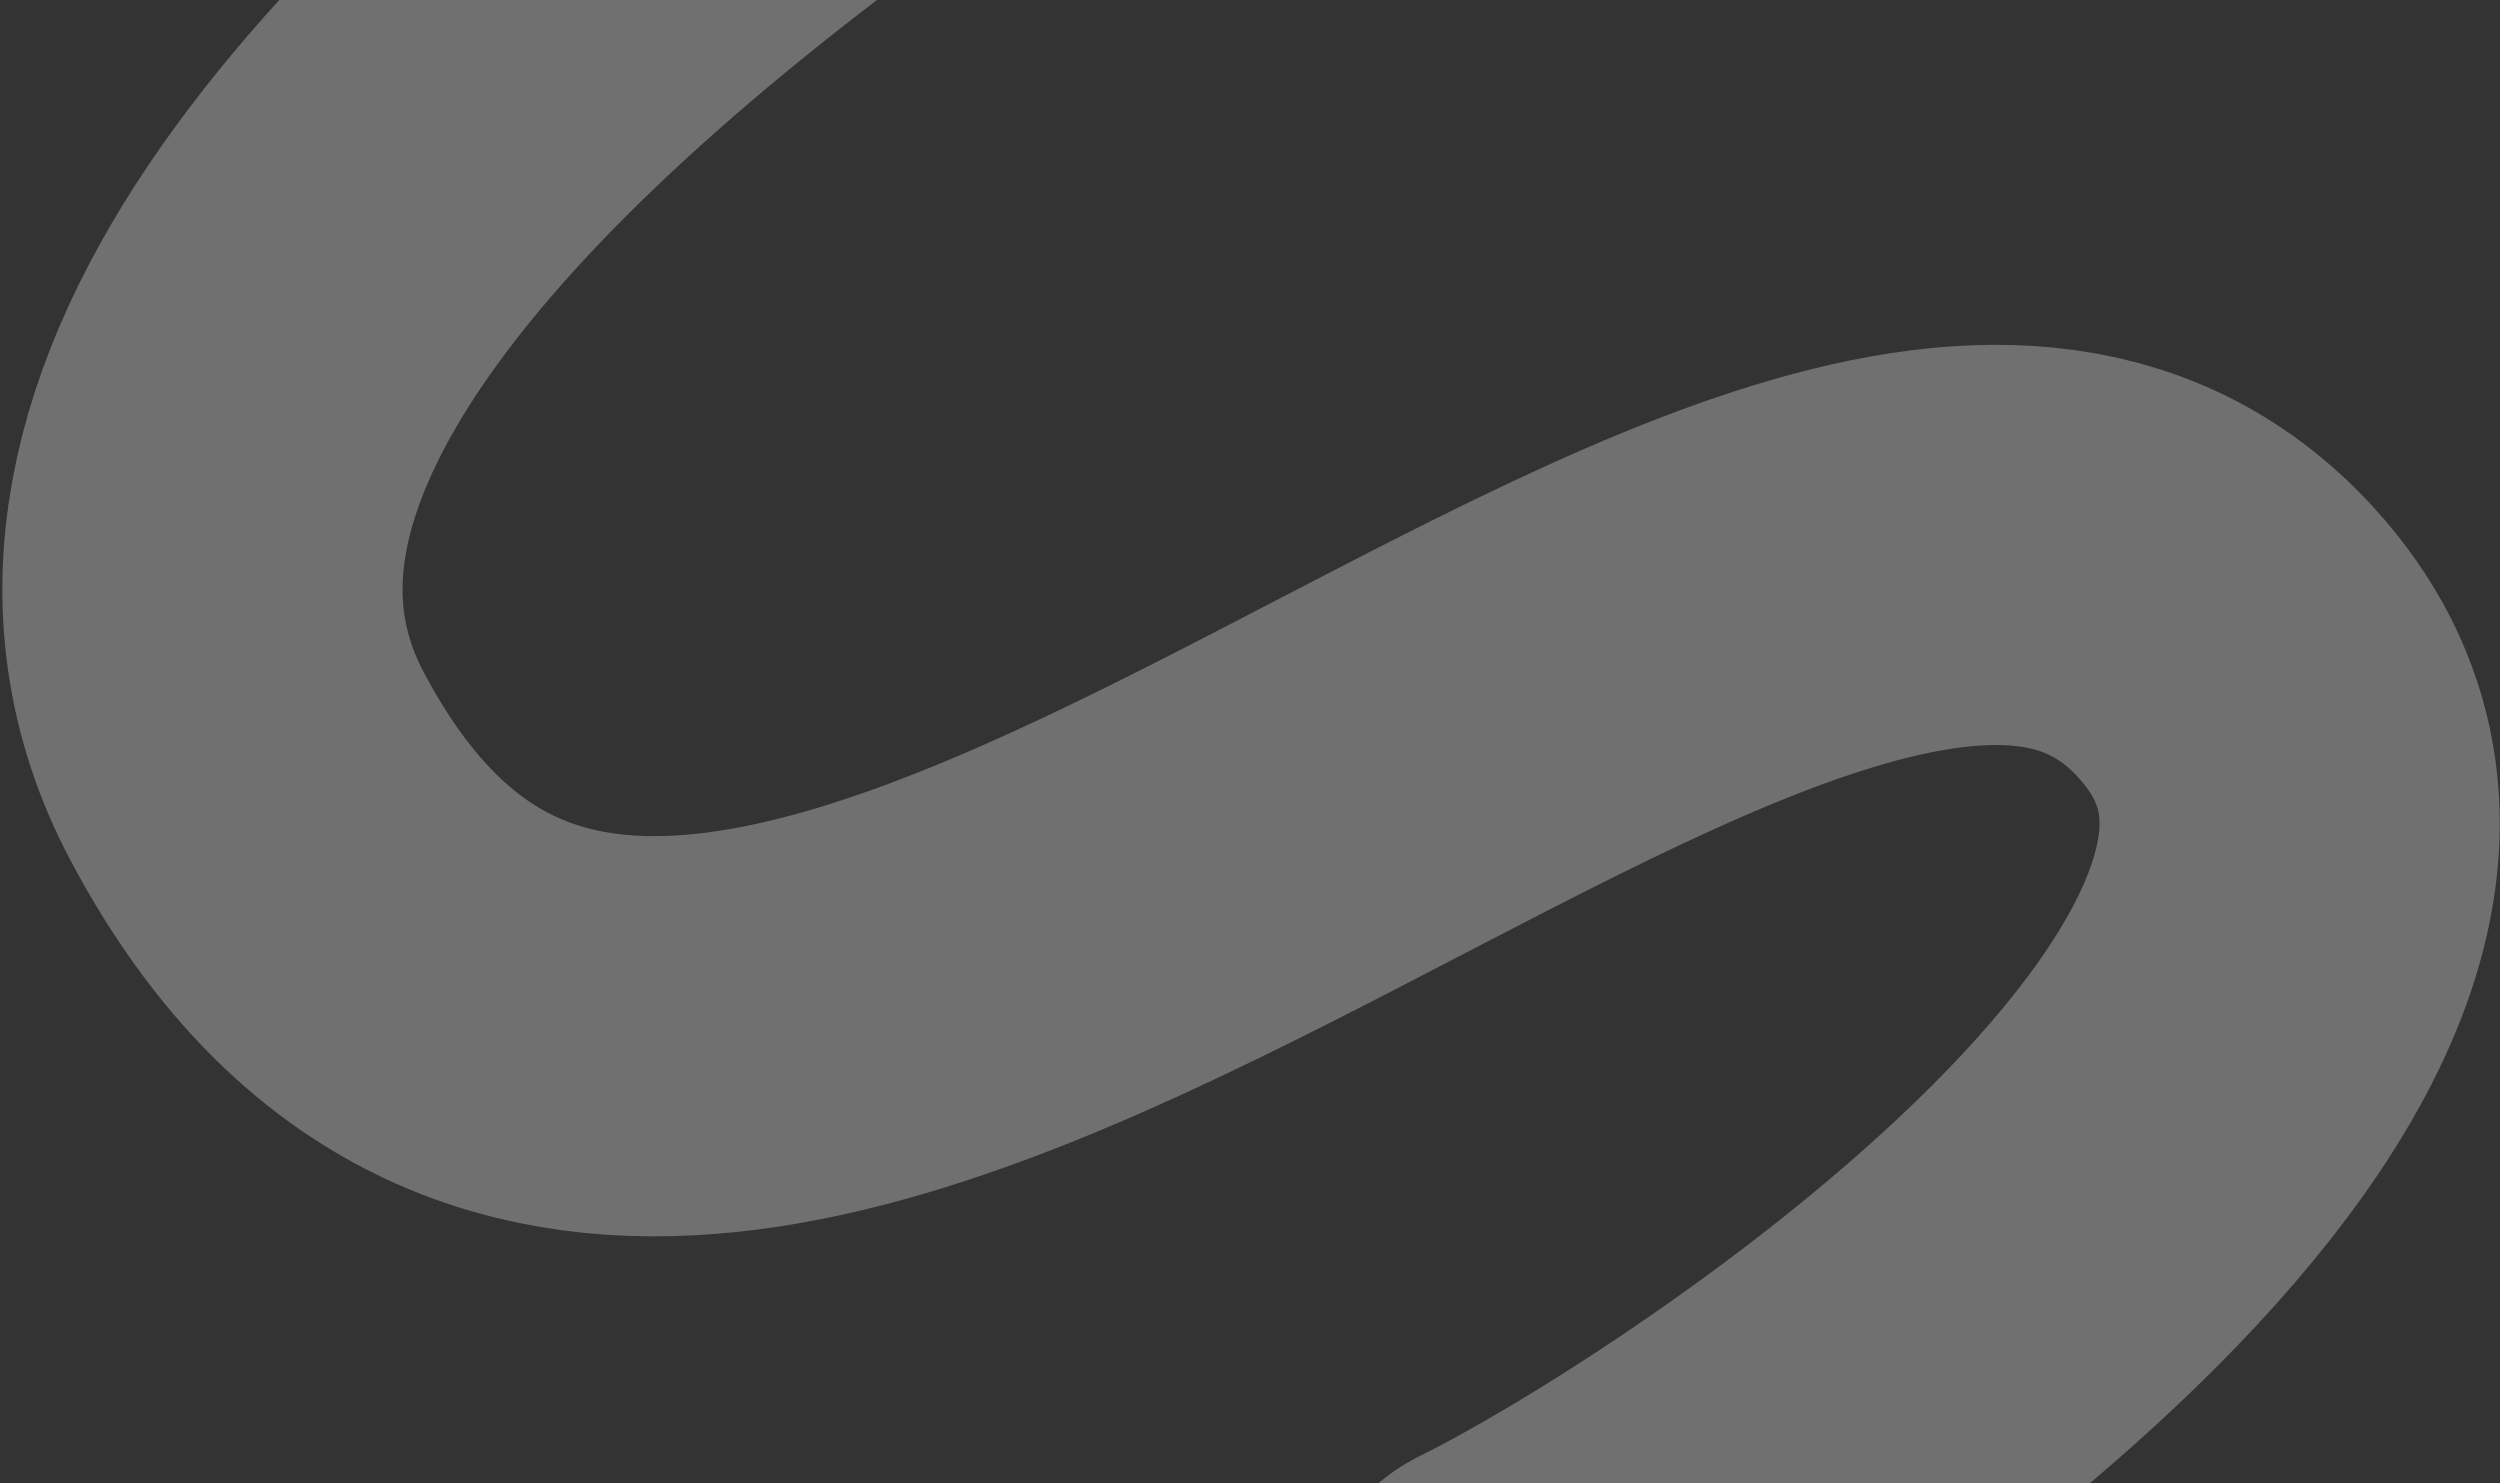 <svg width="937" height="556" viewBox="0 0 937 556" fill="none" xmlns="http://www.w3.org/2000/svg">
<rect x="0" y="0" width="937" height="556" fill="#333333" stroke="none"/>
<path d="M691.783 -314.773C621.857 -261.047 -36.812 43.41 92.71 287.392C259.757 602.057 672.388 64.705 834.022 240.502C953.962 370.95 653.638 569.277 565.233 613.024" stroke="white" stroke-opacity="0.3" stroke-width="150" stroke-linecap="round"/>
</svg>

